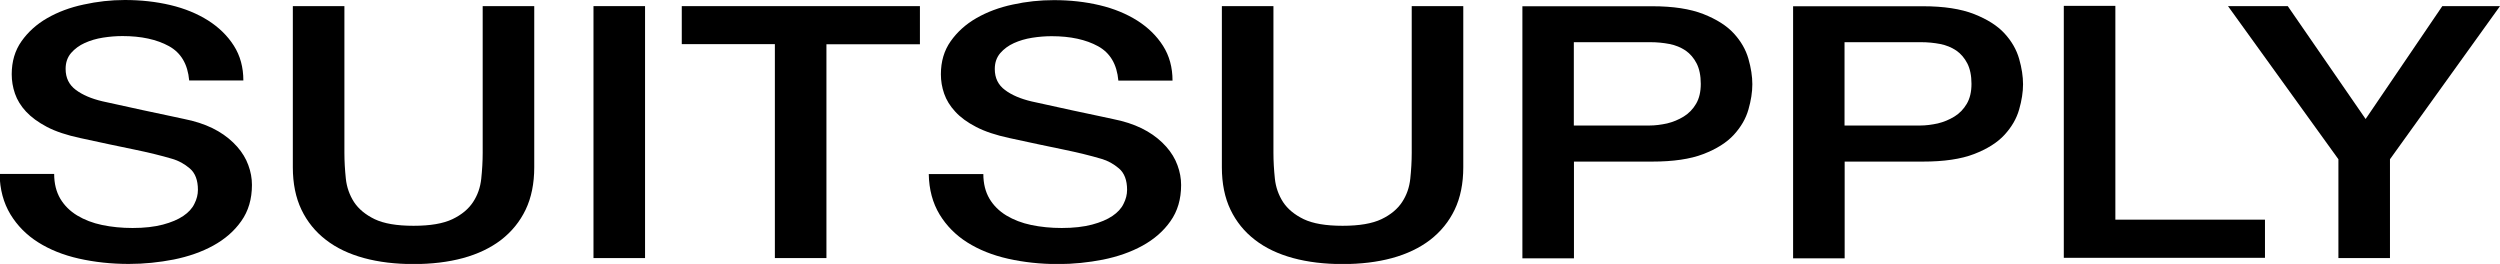 <?xml version="1.0" encoding="utf-8"?>
<!-- Generator: Adobe Illustrator 28.1.0, SVG Export Plug-In . SVG Version: 6.00 Build 0)  -->
<svg version="1.1" xmlns="http://www.w3.org/2000/svg" xmlns:xlink="http://www.w3.org/1999/xlink" x="0px" y="0px"
	 viewBox="0 0 1920 202.7" style="enable-background:new 0 0 1920 202.7;" xml:space="preserve">
<style type="text/css">
	.st0{fill:#FFFFFF;}
	.st1{fill:#2D2E2C;}
	.st2{display:none;}
	.st3{display:inline;fill:#70C9C4;}
	.st4{display:inline;fill:#FEC20E;}
	.st5{display:inline;fill:#EE1E3E;}
	.st6{display:inline;fill:#6CBE45;}
	.st7{display:inline;opacity:0.5;fill:#FEC20E;}
</style>
<g id="Logo">
	<path d="M41.6,133.6c0,7.4,1.6,13.7,4.7,19c3.1,5.2,7.4,9.5,13,12.9c5.5,3.3,11.9,5.8,19.1,7.3c7.2,1.5,15,2.3,23.4,2.3
		c9.1,0,16.8-0.9,23.3-2.6c6.4-1.7,11.6-3.9,15.6-6.6c4-2.7,6.9-5.8,8.6-9.4c1.8-3.5,2.7-7.1,2.7-10.7c0-7.4-2.1-12.9-6.2-16.4
		c-4.1-3.5-8.6-6-13.5-7.4c-8.4-2.5-18.2-4.9-29.4-7.2c-11.2-2.3-25-5.2-41.4-8.8c-10.2-2.2-18.7-5-25.4-8.5
		C29.3,93.9,24,90,20,85.7c-4-4.3-6.8-8.9-8.5-13.8C9.8,67,9,62,9,57c0-9.8,2.5-18.2,7.5-25.3c5-7.1,11.6-13.1,19.8-17.8
		c8.2-4.7,17.5-8.2,27.9-10.4C74.6,1.2,85.2,0,95.8,0c12.4,0,24.1,1.3,35.1,3.9c11,2.6,20.6,6.6,28.9,11.8
		c8.3,5.3,14.9,11.7,19.8,19.4c4.9,7.7,7.3,16.6,7.3,26.7h-41.6c-1.1-12.5-6.3-21.3-15.6-26.4s-21.2-7.7-35.6-7.7
		c-4.9,0-9.9,0.4-15,1.2c-5.1,0.8-9.8,2.2-14,4.1c-4.2,1.9-7.7,4.5-10.5,7.7c-2.8,3.3-4.2,7.3-4.2,12.2c0,6.9,2.6,12.2,7.8,16.1
		c5.2,3.9,12,6.8,20.5,8.8c0.9,0.2,4.4,0.9,10.5,2.3c6.1,1.3,12.9,2.8,20.5,4.5c7.5,1.6,14.9,3.2,22.1,4.7
		c7.2,1.5,12.4,2.7,15.5,3.4c7.8,2,14.5,4.7,20.3,8.1c5.8,3.4,10.6,7.4,14.5,11.8c3.9,4.4,6.8,9.2,8.6,14.2
		c1.9,5.1,2.8,10.1,2.8,15.2c0,10.8-2.7,20.1-8.2,27.8c-5.4,7.7-12.6,13.9-21.5,18.8c-8.9,4.9-19,8.4-30.3,10.7
		c-11.3,2.2-22.8,3.4-34.6,3.4c-13.5,0-26.3-1.4-38.3-4.1c-12-2.7-22.4-6.9-31.3-12.5c-8.9-5.6-16-12.8-21.3-21.5
		c-5.3-8.8-8.1-19.1-8.3-31H41.6z"/>
	<path d="M755.2,133.6c0,7.4,1.6,13.7,4.7,19c3.1,5.2,7.4,9.5,13,12.9c5.5,3.3,11.9,5.8,19.1,7.3c7.2,1.5,15,2.3,23.4,2.3
		c9.1,0,16.8-0.9,23.3-2.6c6.4-1.7,11.6-3.9,15.6-6.6c4-2.7,6.9-5.8,8.6-9.4c1.8-3.5,2.7-7.1,2.7-10.7c0-7.4-2.1-12.9-6.2-16.4
		c-4.1-3.5-8.6-6-13.5-7.4c-8.4-2.5-18.2-4.9-29.4-7.2c-11.2-2.3-25-5.2-41.4-8.8c-10.2-2.2-18.7-5-25.4-8.5
		c-6.8-3.5-12.1-7.4-16.1-11.8c-4-4.3-6.8-8.9-8.5-13.8c-1.7-4.9-2.5-9.8-2.5-14.9c0-9.8,2.5-18.2,7.5-25.3
		c5-7.1,11.6-13.1,19.8-17.8c8.2-4.7,17.5-8.2,27.9-10.4c10.4-2.3,21-3.4,31.6-3.4c12.4,0,24.1,1.3,35.1,3.9
		c11,2.6,20.6,6.6,28.9,11.8c8.3,5.3,14.9,11.7,19.8,19.4c4.9,7.7,7.3,16.6,7.3,26.7h-41.6c-1.1-12.5-6.3-21.3-15.6-26.4
		c-9.3-5.1-21.2-7.7-35.6-7.7c-4.9,0-9.9,0.4-15,1.2c-5.1,0.8-9.8,2.2-14,4.1c-4.2,1.9-7.7,4.5-10.5,7.7c-2.8,3.3-4.2,7.3-4.2,12.2
		c0,6.9,2.6,12.2,7.8,16.1c5.2,3.9,12,6.8,20.5,8.8c0.9,0.2,4.4,0.9,10.5,2.3c6.1,1.3,12.9,2.8,20.5,4.5c7.5,1.6,14.9,3.2,22.1,4.7
		c7.2,1.5,12.4,2.7,15.5,3.4c7.8,2,14.5,4.7,20.3,8.1c5.8,3.4,10.6,7.4,14.5,11.8c3.9,4.4,6.8,9.2,8.6,14.2
		c1.9,5.1,2.8,10.1,2.8,15.2c0,10.8-2.7,20.1-8.2,27.8c-5.4,7.7-12.6,13.9-21.5,18.8c-8.9,4.9-19,8.4-30.3,10.7
		c-11.3,2.2-22.8,3.4-34.6,3.4c-13.5,0-26.3-1.4-38.3-4.1c-12-2.7-22.4-6.9-31.3-12.5c-8.9-5.6-16-12.8-21.3-21.5
		c-5.3-8.8-8.1-19.1-8.3-31H755.2z"/>
	<path d="M224.9,4.7h39.6v112.7c0,6.5,0.4,13.1,1.1,19.8c0.7,6.7,2.9,12.7,6.3,18c3.5,5.3,8.8,9.7,15.8,13.1
		c7.1,3.4,17,5.1,29.9,5.1c12.9,0,22.8-1.7,29.9-5.1c7.1-3.4,12.3-7.8,15.8-13.1c3.5-5.3,5.6-11.3,6.3-18c0.7-6.7,1.1-13.3,1.1-19.8
		V4.7h39.6v123.8c0,12.4-2.2,23.3-6.6,32.5c-4.4,9.2-10.7,16.9-18.8,23.2c-8.1,6.2-17.9,10.9-29.3,14c-11.4,3.1-24.1,4.6-38,4.6
		c-13.9,0-26.6-1.5-38-4.6c-11.4-3.1-21.2-7.7-29.3-14c-8.1-6.2-14.4-14-18.8-23.2c-4.4-9.2-6.6-20.1-6.6-32.5V4.7z"/>
	<path d="M455.8,4.7h39.6v193.5h-39.6V4.7z"/>
	<path d="M523.6,4.7h182.9v29.3h-71.8v164.2h-39.6V33.9h-71.5V4.7z"/>
	<path d="M938.4,4.7h39.6v112.7c0,6.5,0.4,13.1,1.1,19.8c0.7,6.7,2.9,12.7,6.3,18c3.5,5.3,8.8,9.7,15.8,13.1
		c7.1,3.4,17,5.1,29.9,5.1c12.9,0,22.8-1.7,29.9-5.1c7.1-3.4,12.3-7.8,15.8-13.1c3.5-5.3,5.6-11.3,6.3-18c0.7-6.7,1.1-13.3,1.1-19.8
		V4.7h39.6v123.8c0,12.4-2.2,23.3-6.6,32.5c-4.4,9.2-10.7,16.9-18.8,23.2c-8.1,6.2-17.9,10.9-29.3,14c-11.4,3.1-24,4.6-38,4.6
		c-13.9,0-26.6-1.5-38-4.6c-11.4-3.1-21.2-7.7-29.3-14c-8.1-6.2-14.4-14-18.8-23.2c-4.4-9.2-6.6-20.1-6.6-32.5V4.7z"/>
	<path d="M1169.2,4.8h99.7c16,0,29.1,2,39.3,6c10.1,4,17.9,8.9,23.4,14.9c5.5,6,9.2,12.5,11.2,19.5c2,7,3,13.5,3,19.5
		c0,6-1,12.4-3,19.4c-2,7-5.7,13.4-11.2,19.4c-5.5,6-13.3,10.9-23.4,14.8c-10.1,3.9-23.2,5.8-39.3,5.8h-60.1v74.3h-39.6V4.8z
		 M1208.8,96.4h57.9c4.4,0,9-0.6,13.6-1.6c4.6-1.1,8.9-2.9,12.8-5.3c3.9-2.4,7.1-5.7,9.5-9.8c2.4-4.1,3.6-9.2,3.6-15.3
		c0-6.3-1.1-11.6-3.2-15.7c-2.1-4.1-5-7.5-8.5-9.9c-3.6-2.4-7.7-4.1-12.3-5c-4.6-0.9-9.6-1.4-14.9-1.4h-58.6V96.4z"/>
	<path d="M1377.1,4.8h99.7c16,0,29.1,2,39.3,6c10.1,4,17.9,8.9,23.4,14.9c5.5,6,9.2,12.5,11.2,19.5c2,7,3,13.5,3,19.5
		c0,6-1,12.4-3,19.4c-2,7-5.7,13.4-11.2,19.4c-5.5,6-13.3,10.9-23.4,14.8c-10.1,3.9-23.2,5.8-39.3,5.8h-60.1v74.3h-39.6V4.8z
		 M1416.7,96.4h57.9c4.4,0,9-0.6,13.6-1.6c4.6-1.1,8.9-2.9,12.8-5.3c3.9-2.4,7.1-5.7,9.5-9.8c2.4-4.1,3.6-9.2,3.6-15.3
		c0-6.3-1.1-11.6-3.2-15.7c-2.1-4.1-5-7.5-8.5-9.9c-3.6-2.4-7.7-4.1-12.3-5c-4.6-0.9-9.6-1.4-14.9-1.4h-58.6V96.4z"/>
	<path d="M1585,4.5h39.6v164.2h114.9V198H1585V4.5z"/>
	<path d="M1795.9,122.3L1711.1,4.7h45.9l59.8,86.7l58.9-86.7h44.3l-84.5,117.6v75.9h-39.6V122.3z"/>
</g>
<g id="Guides" class="st2">
	<rect x="193.5" y="0" class="st3" width="31.3" height="202.7"/>
	<rect x="495.3" y="0" class="st4" width="28.3" height="202.7"/>
	<rect x="410.4" y="0" class="st5" width="45.4" height="202.7"/>
	<rect x="1123.8" y="0" class="st5" width="45.4" height="202.7"/>
	<rect x="706.5" y="0" class="st6" width="7.1" height="202.7"/>
	<rect x="907.2" y="0" class="st3" width="31.3" height="202.7"/>
	<rect x="1345.8" y="0.2" class="st3" width="31.3" height="202.7"/>
	<rect x="1553.7" y="0.2" class="st3" width="31.3" height="202.7"/>
	<rect x="1711.1" y="0" class="st7" width="28.3" height="202.7"/>
</g>
</svg>
